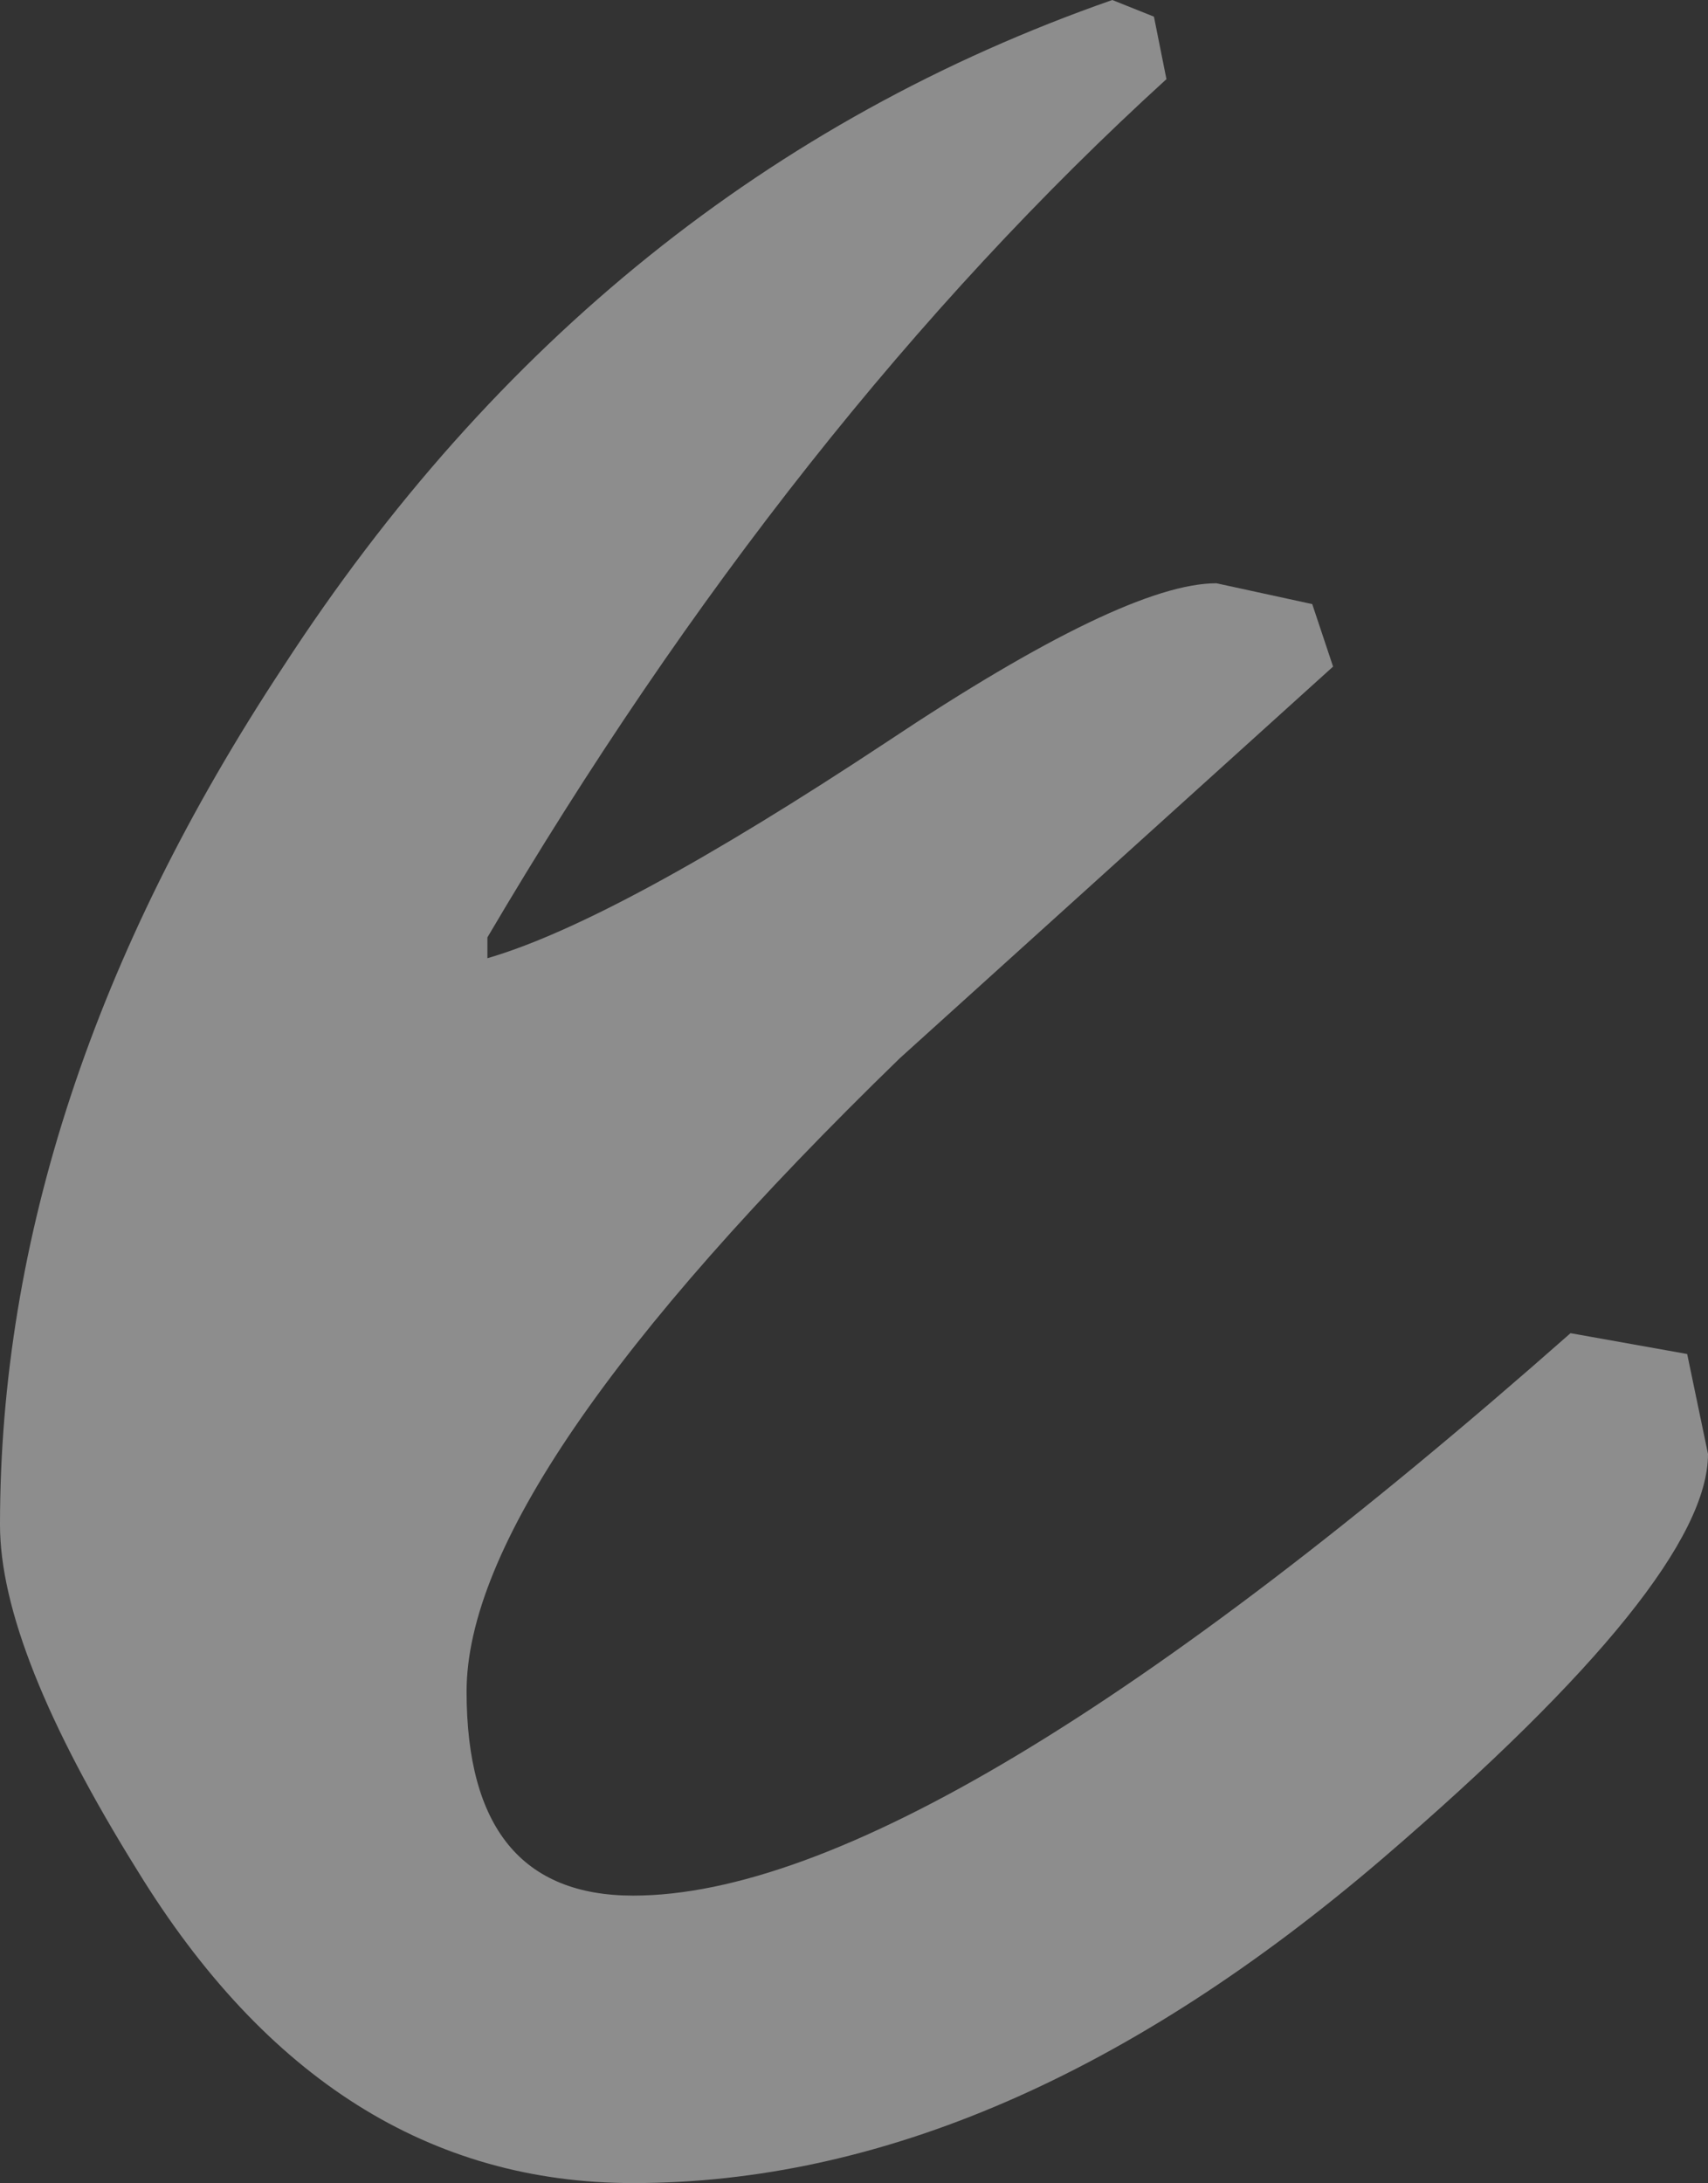 <?xml version="1.0" encoding="UTF-8" standalone="no"?>
<svg xmlns:xlink="http://www.w3.org/1999/xlink" height="26.2px" width="20.5px" xmlns="http://www.w3.org/2000/svg">
  <rect width="100%" height="100%" fill="#333333" stroke="none"/>
  <g transform="matrix(1.0, 0.0, 0.0, 1.0, -407.3, -187.05)">
    <path d="M421.15 187.25 L421.3 188.0 Q416.8 192.1 413.15 198.3 L413.15 198.55 Q414.7 198.1 417.95 195.95 420.8 194.05 421.9 194.05 L423.05 194.3 423.3 195.05 418.1 199.75 Q412.9 204.8 412.9 207.35 412.9 209.8 414.9 209.8 418.5 209.8 426.15 203.05 L427.55 203.3 427.8 204.5 Q427.8 206.0 423.9 209.35 419.35 213.25 414.9 213.25 411.25 213.25 408.95 209.5 407.3 206.85 407.3 205.35 407.3 200.2 410.7 195.05 414.5 189.2 420.65 187.05 L421.15 187.25" fill="#ffffff" fill-opacity="0.443" fill-rule="evenodd" stroke="none"/>
  </g>
</svg>
